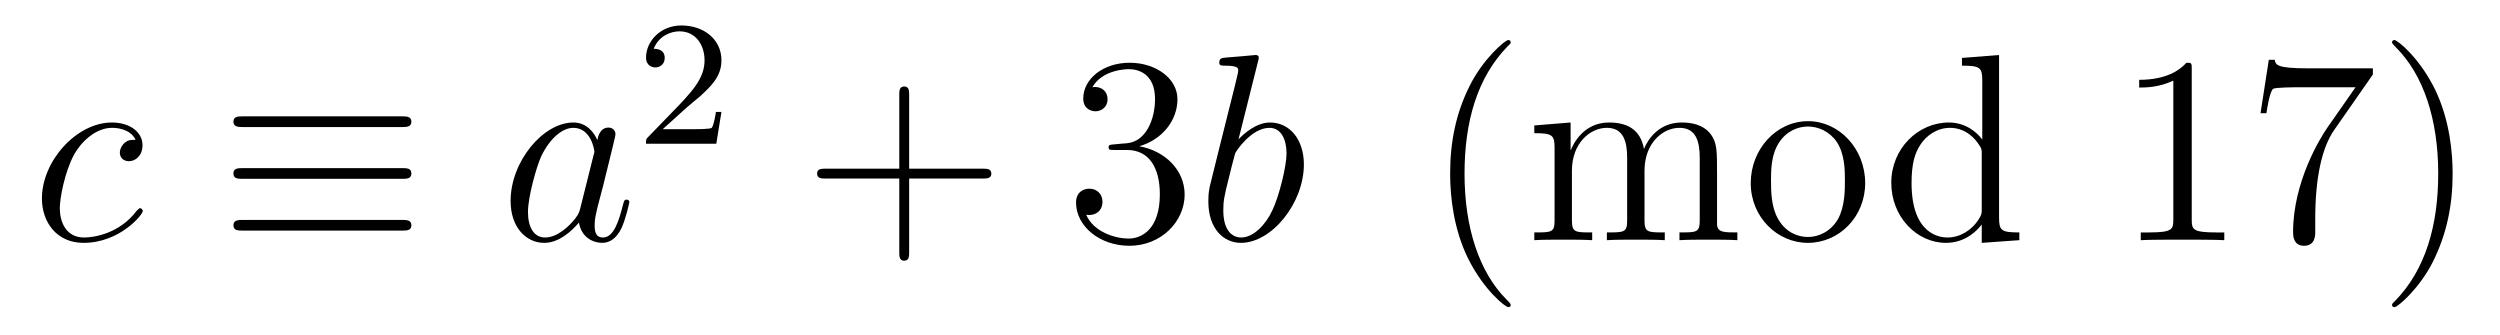<?xml version='1.0' encoding='UTF-8'?>
<!-- This file was generated by dvisvgm 2.8.1 -->
<svg version='1.1' xmlns='http://www.w3.org/2000/svg' xmlns:xlink='http://www.w3.org/1999/xlink' width='112pt' height='15pt' viewBox='0 -15 112 15'>
<g id='page1'>
<g transform='matrix(1 0 0 -1 -127 650)'>
<path d='M133.074 658.735C132.847 658.735 132.739 658.735 132.572 658.591C132.5 658.532 132.369 658.352 132.369 658.161C132.369 657.922 132.548 657.778 132.775 657.778C133.062 657.778 133.385 658.017 133.385 658.496C133.385 659.069 132.835 659.512 132.01 659.512C130.444 659.512 128.878 657.802 128.878 656.105C128.878 655.065 129.524 654.12 130.743 654.12C132.369 654.12 133.397 655.387 133.397 655.543C133.397 655.615 133.325 655.674 133.277 655.674C133.241 655.674 133.229 655.662 133.122 655.555C132.357 654.539 131.221 654.36 130.767 654.36C129.942 654.36 129.679 655.077 129.679 655.674C129.679 656.093 129.882 657.252 130.313 658.065C130.623 658.627 131.269 659.273 132.022 659.273C132.177 659.273 132.835 659.249 133.074 658.735Z'/>
<path d='M145 659.308C145.203 659.308 145.43 659.308 145.43 659.547S145.215 659.787 145.012 659.787H137.875C137.672 659.787 137.457 659.787 137.457 659.547S137.696 659.308 137.887 659.308H145ZM145.012 654.67C145.215 654.67 145.43 654.67 145.43 654.909S145.203 655.148 145 655.148H137.887C137.696 655.148 137.457 655.148 137.457 654.909S137.672 654.67 137.875 654.67H145.012ZM145.012 656.989C145.215 656.989 145.43 656.989 145.43 657.228C145.43 657.468 145.215 657.468 145.012 657.468H137.875C137.672 657.468 137.457 657.468 137.457 657.228C137.457 656.989 137.672 656.989 137.875 656.989H145.012Z'/>
<path d='M152.995 655.662C152.936 655.459 152.936 655.435 152.768 655.208C152.505 654.873 151.98 654.36 151.418 654.36C150.927 654.36 150.653 654.802 150.653 655.507C150.653 656.165 151.023 657.503 151.25 658.006C151.657 658.842 152.219 659.273 152.685 659.273C153.474 659.273 153.629 658.293 153.629 658.197C153.629 658.185 153.593 658.029 153.581 658.006L152.995 655.662ZM153.76 658.723C153.629 659.033 153.306 659.512 152.685 659.512C151.334 659.512 149.875 657.767 149.875 655.997C149.875 654.814 150.569 654.12 151.382 654.12C152.039 654.12 152.601 654.634 152.936 655.029C153.055 654.324 153.617 654.12 153.976 654.12C154.335 654.12 154.621 654.336 154.836 654.766C155.028 655.173 155.195 655.902 155.195 655.949C155.195 656.009 155.147 656.057 155.076 656.057C154.968 656.057 154.956 655.997 154.908 655.818C154.729 655.113 154.502 654.36 154.012 654.36C153.665 654.36 153.641 654.67 153.641 654.909C153.641 655.184 153.677 655.316 153.785 655.782C153.868 656.081 153.928 656.344 154.024 656.691C154.466 658.484 154.574 658.914 154.574 658.986C154.574 659.153 154.442 659.285 154.263 659.285C153.88 659.285 153.785 658.866 153.76 658.723Z'/>
<path d='M157.767 660.186C157.895 660.305 158.229 660.568 158.357 660.68C158.851 661.134 159.321 661.572 159.321 662.297C159.321 663.245 158.524 663.859 157.528 663.859C156.572 663.859 155.942 663.134 155.942 662.425C155.942 662.034 156.253 661.978 156.365 661.978C156.532 661.978 156.779 662.098 156.779 662.401C156.779 662.815 156.381 662.815 156.285 662.815C156.516 663.397 157.05 663.596 157.44 663.596C158.182 663.596 158.564 662.967 158.564 662.297C158.564 661.468 157.982 660.863 157.042 659.899L156.038 658.863C155.942 658.775 155.942 658.759 155.942 658.56H159.09L159.321 659.986H159.074C159.05 659.827 158.986 659.428 158.891 659.277C158.843 659.213 158.237 659.213 158.11 659.213H156.691L157.767 660.186Z'/>
<path d='M167.73 657.001H171.029C171.196 657.001 171.412 657.001 171.412 657.217C171.412 657.444 171.208 657.444 171.029 657.444H167.73V660.743C167.73 660.91 167.73 661.126 167.514 661.126C167.288 661.126 167.288 660.922 167.288 660.743V657.444H163.988C163.821 657.444 163.606 657.444 163.606 657.228C163.606 657.001 163.809 657.001 163.988 657.001H167.288V653.702C167.288 653.535 167.288 653.32 167.502 653.32C167.73 653.32 167.73 653.523 167.73 653.702V657.001Z'/>
<path d='M176.917 658.532C176.713 658.52 176.666 658.507 176.666 658.4C176.666 658.281 176.726 658.281 176.941 658.281H177.491C178.507 658.281 178.961 657.444 178.961 656.296C178.961 654.73 178.148 654.312 177.562 654.312C176.988 654.312 176.008 654.587 175.662 655.376C176.044 655.316 176.391 655.531 176.391 655.961C176.391 656.308 176.14 656.547 175.805 656.547C175.518 656.547 175.207 656.38 175.207 655.926C175.207 654.862 176.271 653.989 177.598 653.989C179.021 653.989 180.072 655.077 180.072 656.284C180.072 657.384 179.188 658.245 178.04 658.448C179.08 658.747 179.75 659.619 179.75 660.552C179.75 661.496 178.77 662.189 177.61 662.189C176.415 662.189 175.53 661.46 175.53 660.588C175.53 660.109 175.901 660.014 176.08 660.014C176.331 660.014 176.618 660.193 176.618 660.552C176.618 660.934 176.331 661.102 176.068 661.102C175.996 661.102 175.973 661.102 175.937 661.09C176.391 661.902 177.514 661.902 177.574 661.902C177.969 661.902 178.746 661.723 178.746 660.552C178.746 660.325 178.71 659.655 178.363 659.141C178.005 658.615 177.598 658.579 177.275 658.567L176.917 658.532Z'/>
<path d='M183.357 662.237C183.369 662.285 183.393 662.357 183.393 662.417C183.393 662.536 183.274 662.536 183.25 662.536C183.238 662.536 182.808 662.5 182.592 662.476C182.389 662.464 182.21 662.441 181.995 662.428C181.708 662.405 181.624 662.393 181.624 662.178C181.624 662.058 181.744 662.058 181.863 662.058C182.473 662.058 182.473 661.95 182.473 661.831C182.473 661.747 182.377 661.401 182.33 661.185L182.043 660.038C181.923 659.56 181.242 656.846 181.194 656.631C181.134 656.332 181.134 656.129 181.134 655.973C181.134 654.754 181.815 654.12 182.592 654.12C183.979 654.12 185.414 655.902 185.414 657.635C185.414 658.735 184.792 659.512 183.895 659.512C183.274 659.512 182.712 658.998 182.485 658.759L183.357 662.237ZM182.604 654.36C182.222 654.36 181.804 654.647 181.804 655.579C181.804 655.973 181.839 656.2 182.055 657.037C182.091 657.193 182.282 657.958 182.33 658.113C182.353 658.209 183.059 659.273 183.871 659.273C184.397 659.273 184.637 658.747 184.637 658.125C184.637 657.551 184.302 656.2 184.003 655.579C183.704 654.933 183.154 654.36 182.604 654.36Z'/>
<path d='M194.68 651.335C194.68 651.371 194.68 651.395 194.476 651.598C193.28 652.806 192.611 654.778 192.611 657.217C192.611 659.536 193.172 661.532 194.56 662.943C194.68 663.05 194.68 663.074 194.68 663.11C194.68 663.182 194.62 663.206 194.572 663.206C194.417 663.206 193.436 662.345 192.851 661.173C192.241 659.966 191.966 658.687 191.966 657.217C191.966 656.152 192.133 654.73 192.755 653.451C193.459 652.017 194.44 651.239 194.572 651.239C194.62 651.239 194.68 651.263 194.68 651.335ZM203.924 657.145C203.924 658.257 203.924 658.591 203.651 658.974C203.303 659.44 202.741 659.512 202.336 659.512C201.343 659.512 200.84 658.794 200.65 658.328C200.483 659.249 199.837 659.512 199.084 659.512C197.924 659.512 197.47 658.52 197.375 658.281H197.363V659.512L195.737 659.38V659.033C196.549 659.033 196.645 658.95 196.645 658.364V655.125C196.645 654.587 196.513 654.587 195.737 654.587V654.24C196.048 654.264 196.693 654.264 197.028 654.264C197.375 654.264 198.019 654.264 198.33 654.24V654.587C197.566 654.587 197.422 654.587 197.422 655.125V657.348C197.422 658.603 198.247 659.273 198.988 659.273C199.729 659.273 199.896 658.663 199.896 657.934V655.125C199.896 654.587 199.765 654.587 198.988 654.587V654.24C199.298 654.264 199.944 654.264 200.279 654.264C200.626 654.264 201.271 654.264 201.582 654.24V654.587C200.818 654.587 200.674 654.587 200.674 655.125V657.348C200.674 658.603 201.498 659.273 202.24 659.273C202.98 659.273 203.148 658.663 203.148 657.934V655.125C203.148 654.587 203.016 654.587 202.24 654.587V654.24C202.55 654.264 203.196 654.264 203.531 654.264C203.878 654.264 204.523 654.264 204.834 654.24V654.587C204.236 654.587 203.938 654.587 203.924 654.945V657.145ZM210.56 656.798C210.56 658.34 209.389 659.572 208.003 659.572C206.568 659.572 205.433 658.304 205.433 656.798C205.433 655.268 206.628 654.12 207.991 654.12C209.401 654.12 210.56 655.292 210.56 656.798ZM208.003 654.383C207.56 654.383 207.023 654.575 206.676 655.16C206.353 655.698 206.341 656.404 206.341 656.906C206.341 657.36 206.341 658.089 206.712 658.627C207.047 659.141 207.572 659.332 207.991 659.332C208.457 659.332 208.958 659.117 209.281 658.651C209.652 658.101 209.652 657.348 209.652 656.906C209.652 656.487 209.652 655.746 209.341 655.184C209.006 654.611 208.457 654.383 208.003 654.383Z'/>
<path d='M214.896 662.405V662.058C215.71 662.058 215.806 661.974 215.806 661.388V658.747C215.554 659.093 215.04 659.512 214.31 659.512C212.924 659.512 211.729 658.34 211.729 656.81C211.729 655.292 212.864 654.12 214.18 654.12C215.088 654.12 215.614 654.718 215.782 654.945V654.12L217.466 654.24V654.587C216.654 654.587 216.558 654.67 216.558 655.256V662.536L214.896 662.405ZM215.782 655.639C215.782 655.423 215.782 655.387 215.614 655.125C215.327 654.706 214.837 654.36 214.24 654.36C213.928 654.36 212.638 654.479 212.638 656.798C212.638 657.659 212.78 658.137 213.043 658.532C213.283 658.902 213.761 659.273 214.358 659.273C215.1 659.273 215.518 658.735 215.638 658.543C215.782 658.34 215.782 658.316 215.782 658.101V655.639Z'/>
<path d='M225.19 661.902C225.19 662.178 225.19 662.189 224.951 662.189C224.664 661.867 224.066 661.424 222.835 661.424V661.078C223.11 661.078 223.708 661.078 224.365 661.388V655.16C224.365 654.73 224.329 654.587 223.277 654.587H222.906V654.24C223.229 654.264 224.389 654.264 224.783 654.264C225.178 654.264 226.325 654.264 226.648 654.24V654.587H226.278C225.226 654.587 225.19 654.73 225.19 655.16V661.902ZM233.305 661.663V661.938H230.424C228.978 661.938 228.954 662.094 228.906 662.321H228.643L228.272 659.93H228.535C228.571 660.145 228.679 660.887 228.834 661.018C228.93 661.09 229.826 661.09 229.993 661.09H232.528L231.26 659.273C230.938 658.807 229.73 656.846 229.73 654.599C229.73 654.467 229.73 653.989 230.221 653.989C230.723 653.989 230.723 654.455 230.723 654.611V655.208C230.723 656.989 231.01 658.376 231.572 659.177L233.305 661.663ZM236.878 657.217C236.878 658.125 236.759 659.607 236.089 660.994C235.384 662.428 234.403 663.206 234.271 663.206C234.224 663.206 234.164 663.182 234.164 663.11C234.164 663.074 234.164 663.05 234.367 662.847C235.562 661.64 236.232 659.667 236.232 657.228C236.232 654.909 235.67 652.913 234.283 651.502C234.164 651.395 234.164 651.371 234.164 651.335C234.164 651.263 234.224 651.239 234.271 651.239C234.427 651.239 235.408 652.1 235.993 653.272C236.603 654.491 236.878 655.782 236.878 657.217Z'/>
</g>
</g>
</svg>